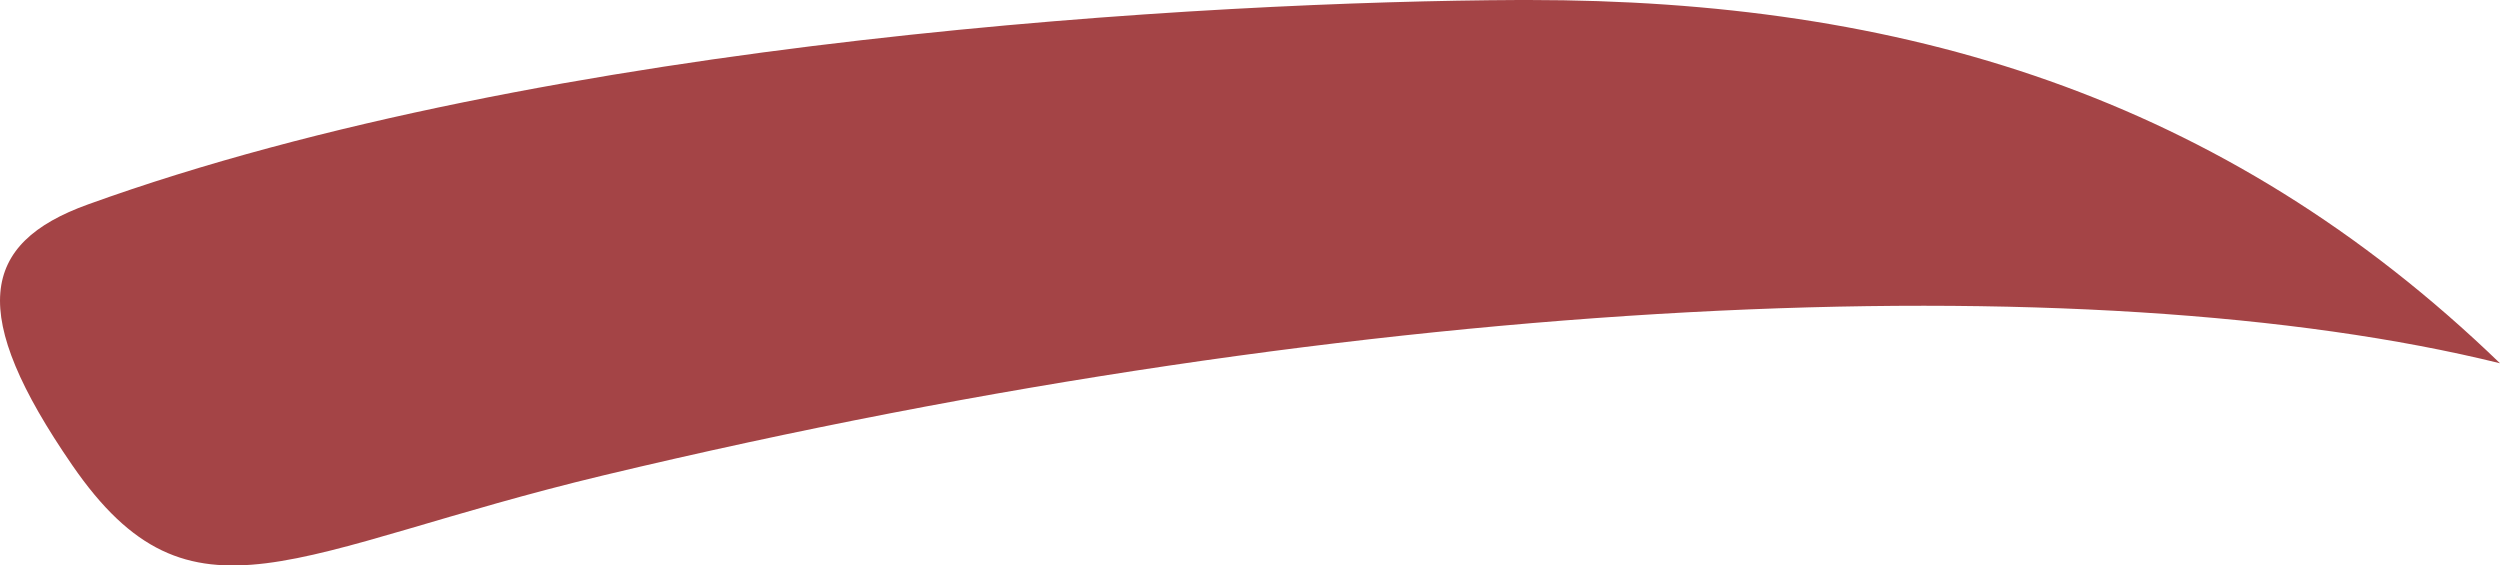 <svg id="グループ_5519" data-name="グループ 5519" xmlns="http://www.w3.org/2000/svg" xmlns:xlink="http://www.w3.org/1999/xlink" width="64.689" height="14.632" viewBox="0 0 64.689 14.632">
  <defs>
    <clipPath id="clip-path">
      <rect id="長方形_7725" data-name="長方形 7725" width="64.689" height="14.632" transform="translate(0 0)" fill="none"/>
    </clipPath>
  </defs>
  <g id="グループ_5518" data-name="グループ 5518" clip-path="url(#clip-path)">
    <path id="パス_4107" data-name="パス 4107" d="M39.3,0C31.37.035,14.228.974,2.278,5.289-.532,6.3-.827,8.121,1.869,12.036c3.093,4.491,5.7,2.191,13.759.261C35.583,7.523,54.13,6.792,64.689,9.4,57.492,2.449,49.169,0,39.558,0H39.3" fill="#a44446"/>
  </g>
</svg>
